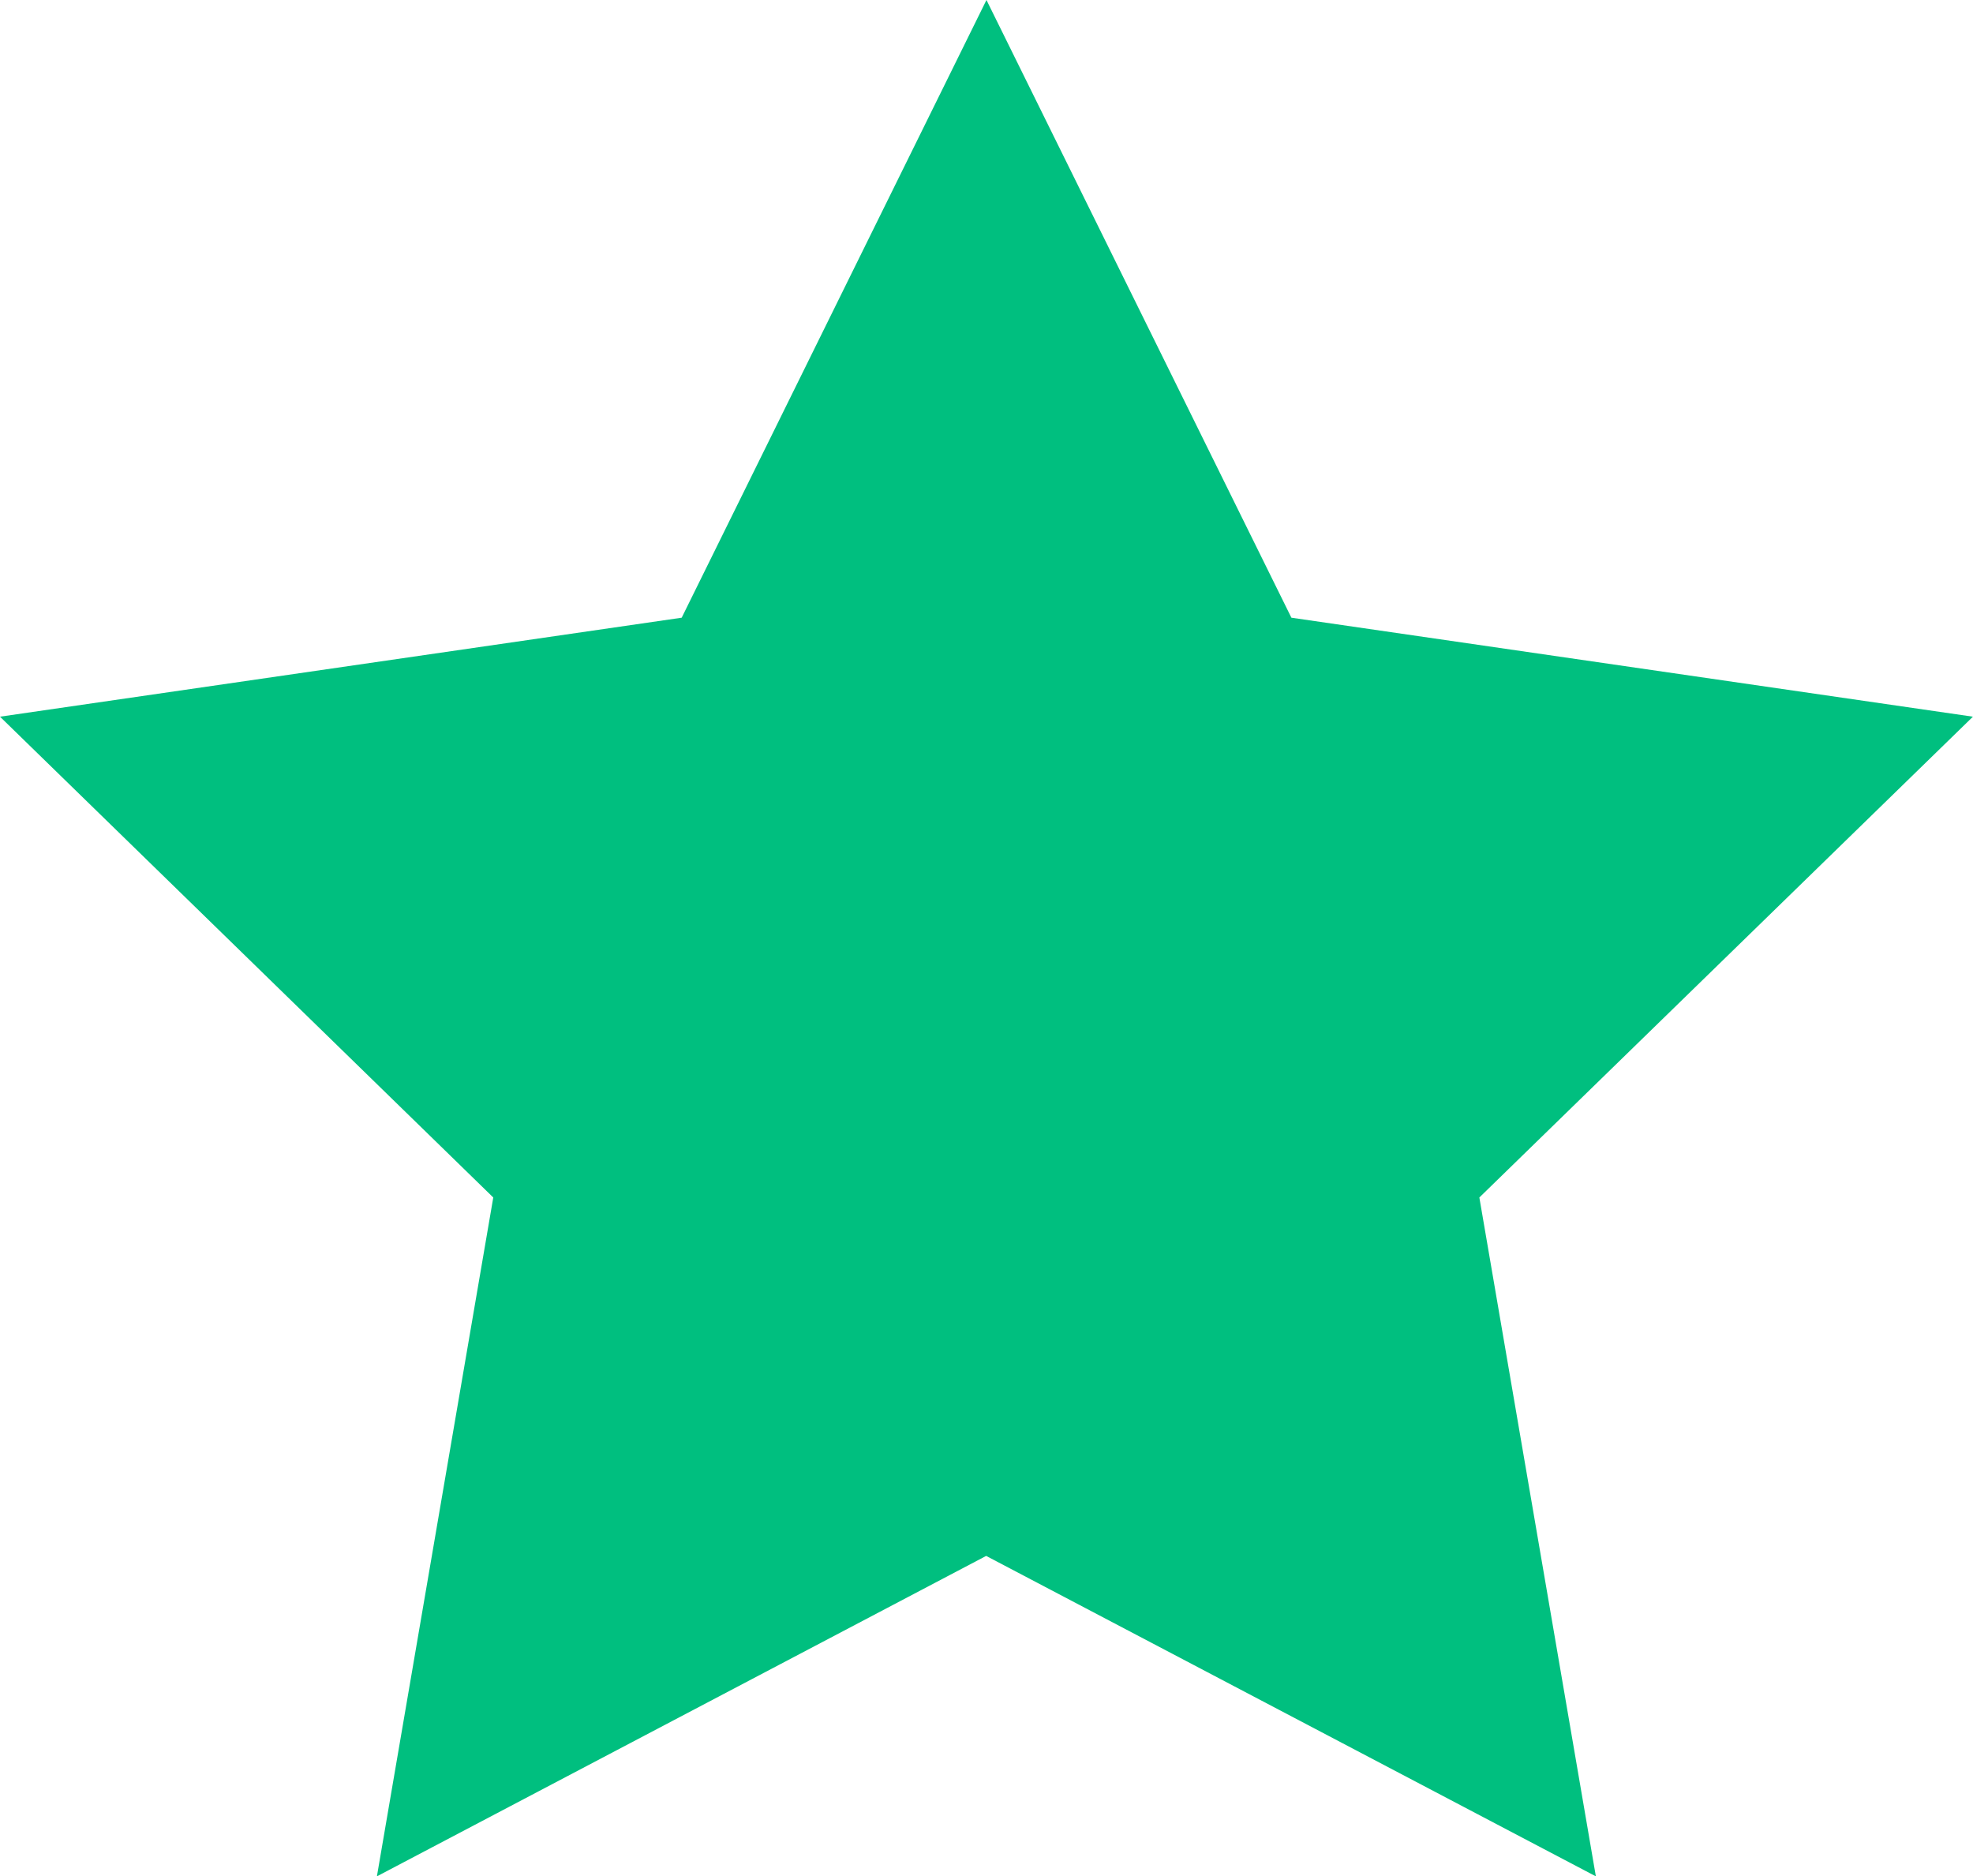 <svg xmlns="http://www.w3.org/2000/svg" width="26.231" height="24.945" viewBox="0 0 26.231 24.945">
  <path id="Tracé_1469" data-name="Tracé 1469" d="M13.115,0,9.063,8.212,0,9.528l6.558,6.392L5.011,24.945l8.1-4.26,8.106,4.26-1.549-9.025L26.23,9.528,17.169,8.212Z" transform="translate(0)" fill="#00bf7f"/>
</svg>
